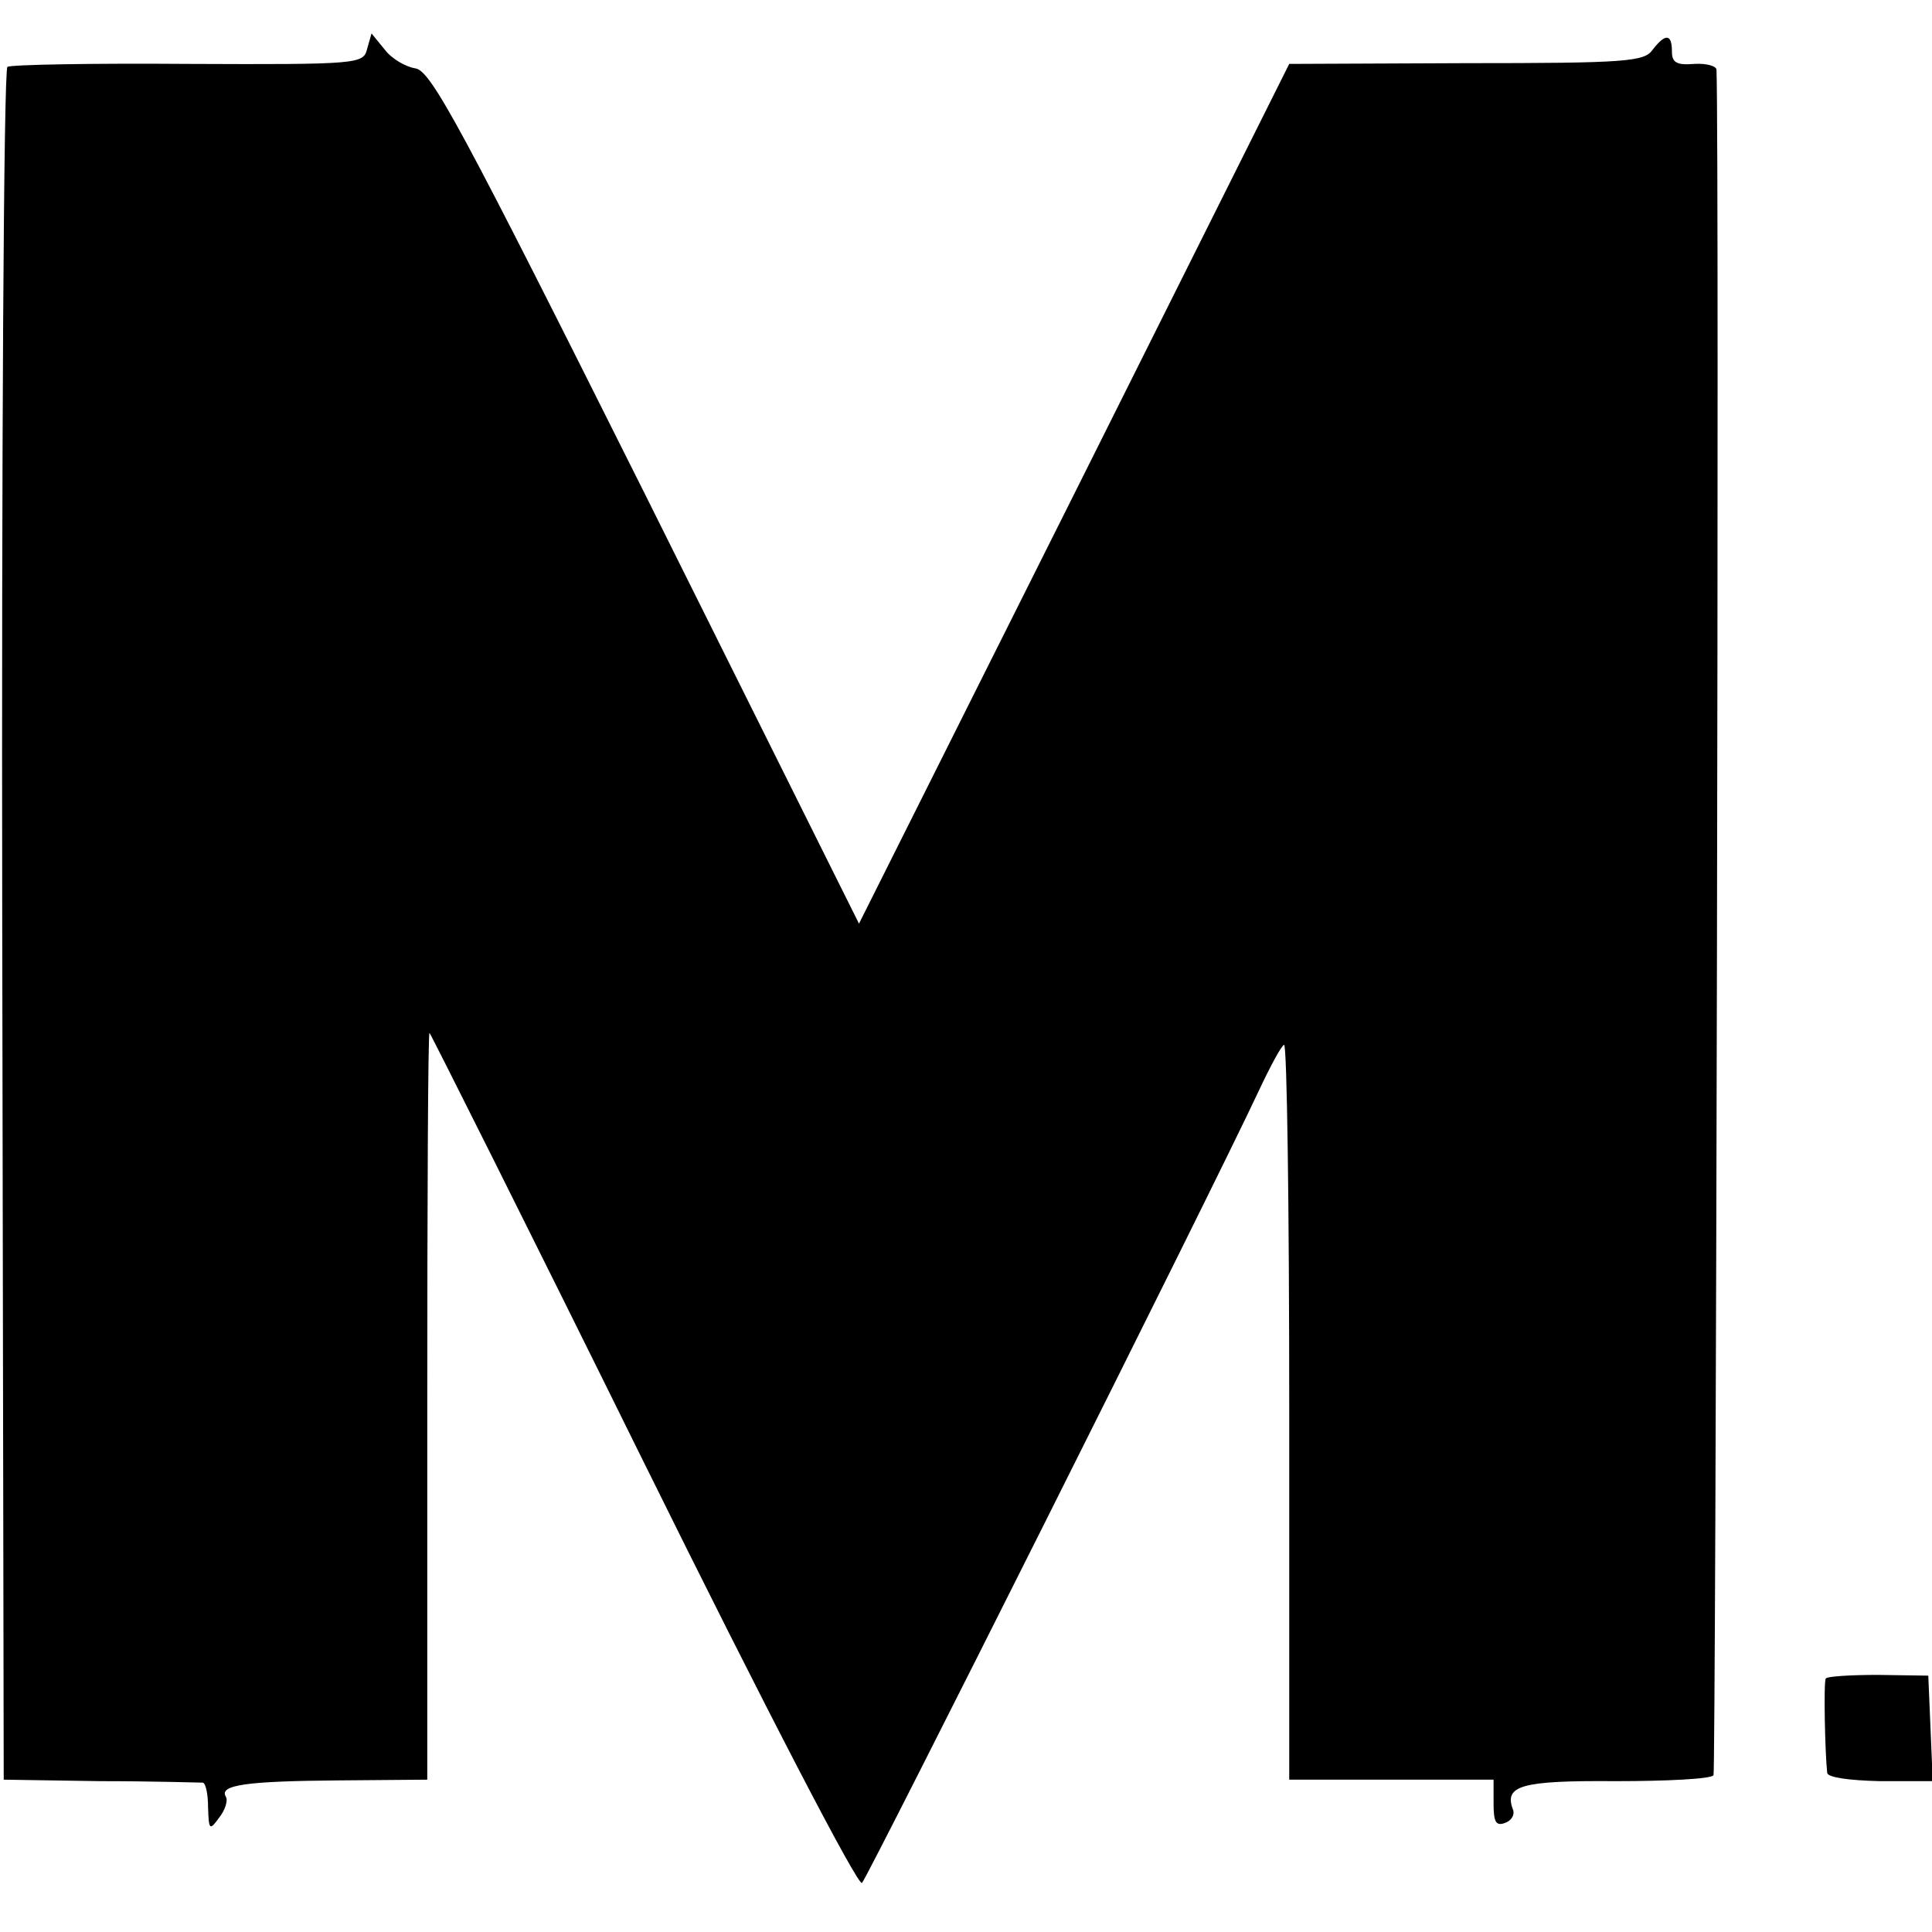 <?xml version="1.0" standalone="no"?>
<!DOCTYPE svg PUBLIC "-//W3C//DTD SVG 20010904//EN"
 "http://www.w3.org/TR/2001/REC-SVG-20010904/DTD/svg10.dtd">
<svg version="1.0" xmlns="http://www.w3.org/2000/svg"
 width="260pt" height="260pt" viewBox="0 0 260 260"
 preserveAspectRatio="xMidYMid meet">
<g transform="translate(0,260) scale(0.1,-0.1)"
fill="#000000" stroke="none">
<path d="M494 2534 c-5 -20 -11 -21 -241 -20 -129 1 -239 -1 -243 -4 -5 -3 -8
-523 -7 -1155 l2 -1150 130 -2 c72 0 133 -2 138 -2 4 -1 7 -16 7 -33 1 -31 2
-32 15 -14 8 10 12 23 9 28 -10 16 29 21 150 22 l121 1 0 502 c0 277 1 503 3
503 1 0 131 -259 288 -577 168 -340 289 -572 294 -567 8 8 469 927 534 1066
15 32 30 60 34 62 4 2 7 -219 7 -492 l0 -497 138 0 137 0 0 -32 c0 -25 3 -31
16 -26 8 3 13 11 10 18 -12 32 11 39 138 38 70 0 129 3 132 8 3 6 8 2182 4
2295 0 5 -13 9 -30 8 -24 -2 -30 2 -30 17 0 24 -9 24 -26 2 -11 -16 -36 -18
-251 -18 l-238 -1 -289 -578 -290 -579 -286 574 c-250 500 -290 574 -311 577
-13 2 -32 13 -41 25 l-18 22 -6 -21z"/>
<path d="M2457 341 c-3 -5 -1 -101 2 -127 1 -6 29 -10 71 -11 l71 0 -3 71 -3
71 -68 1 c-37 0 -69 -2 -70 -5z"/>
</g>
</svg>
